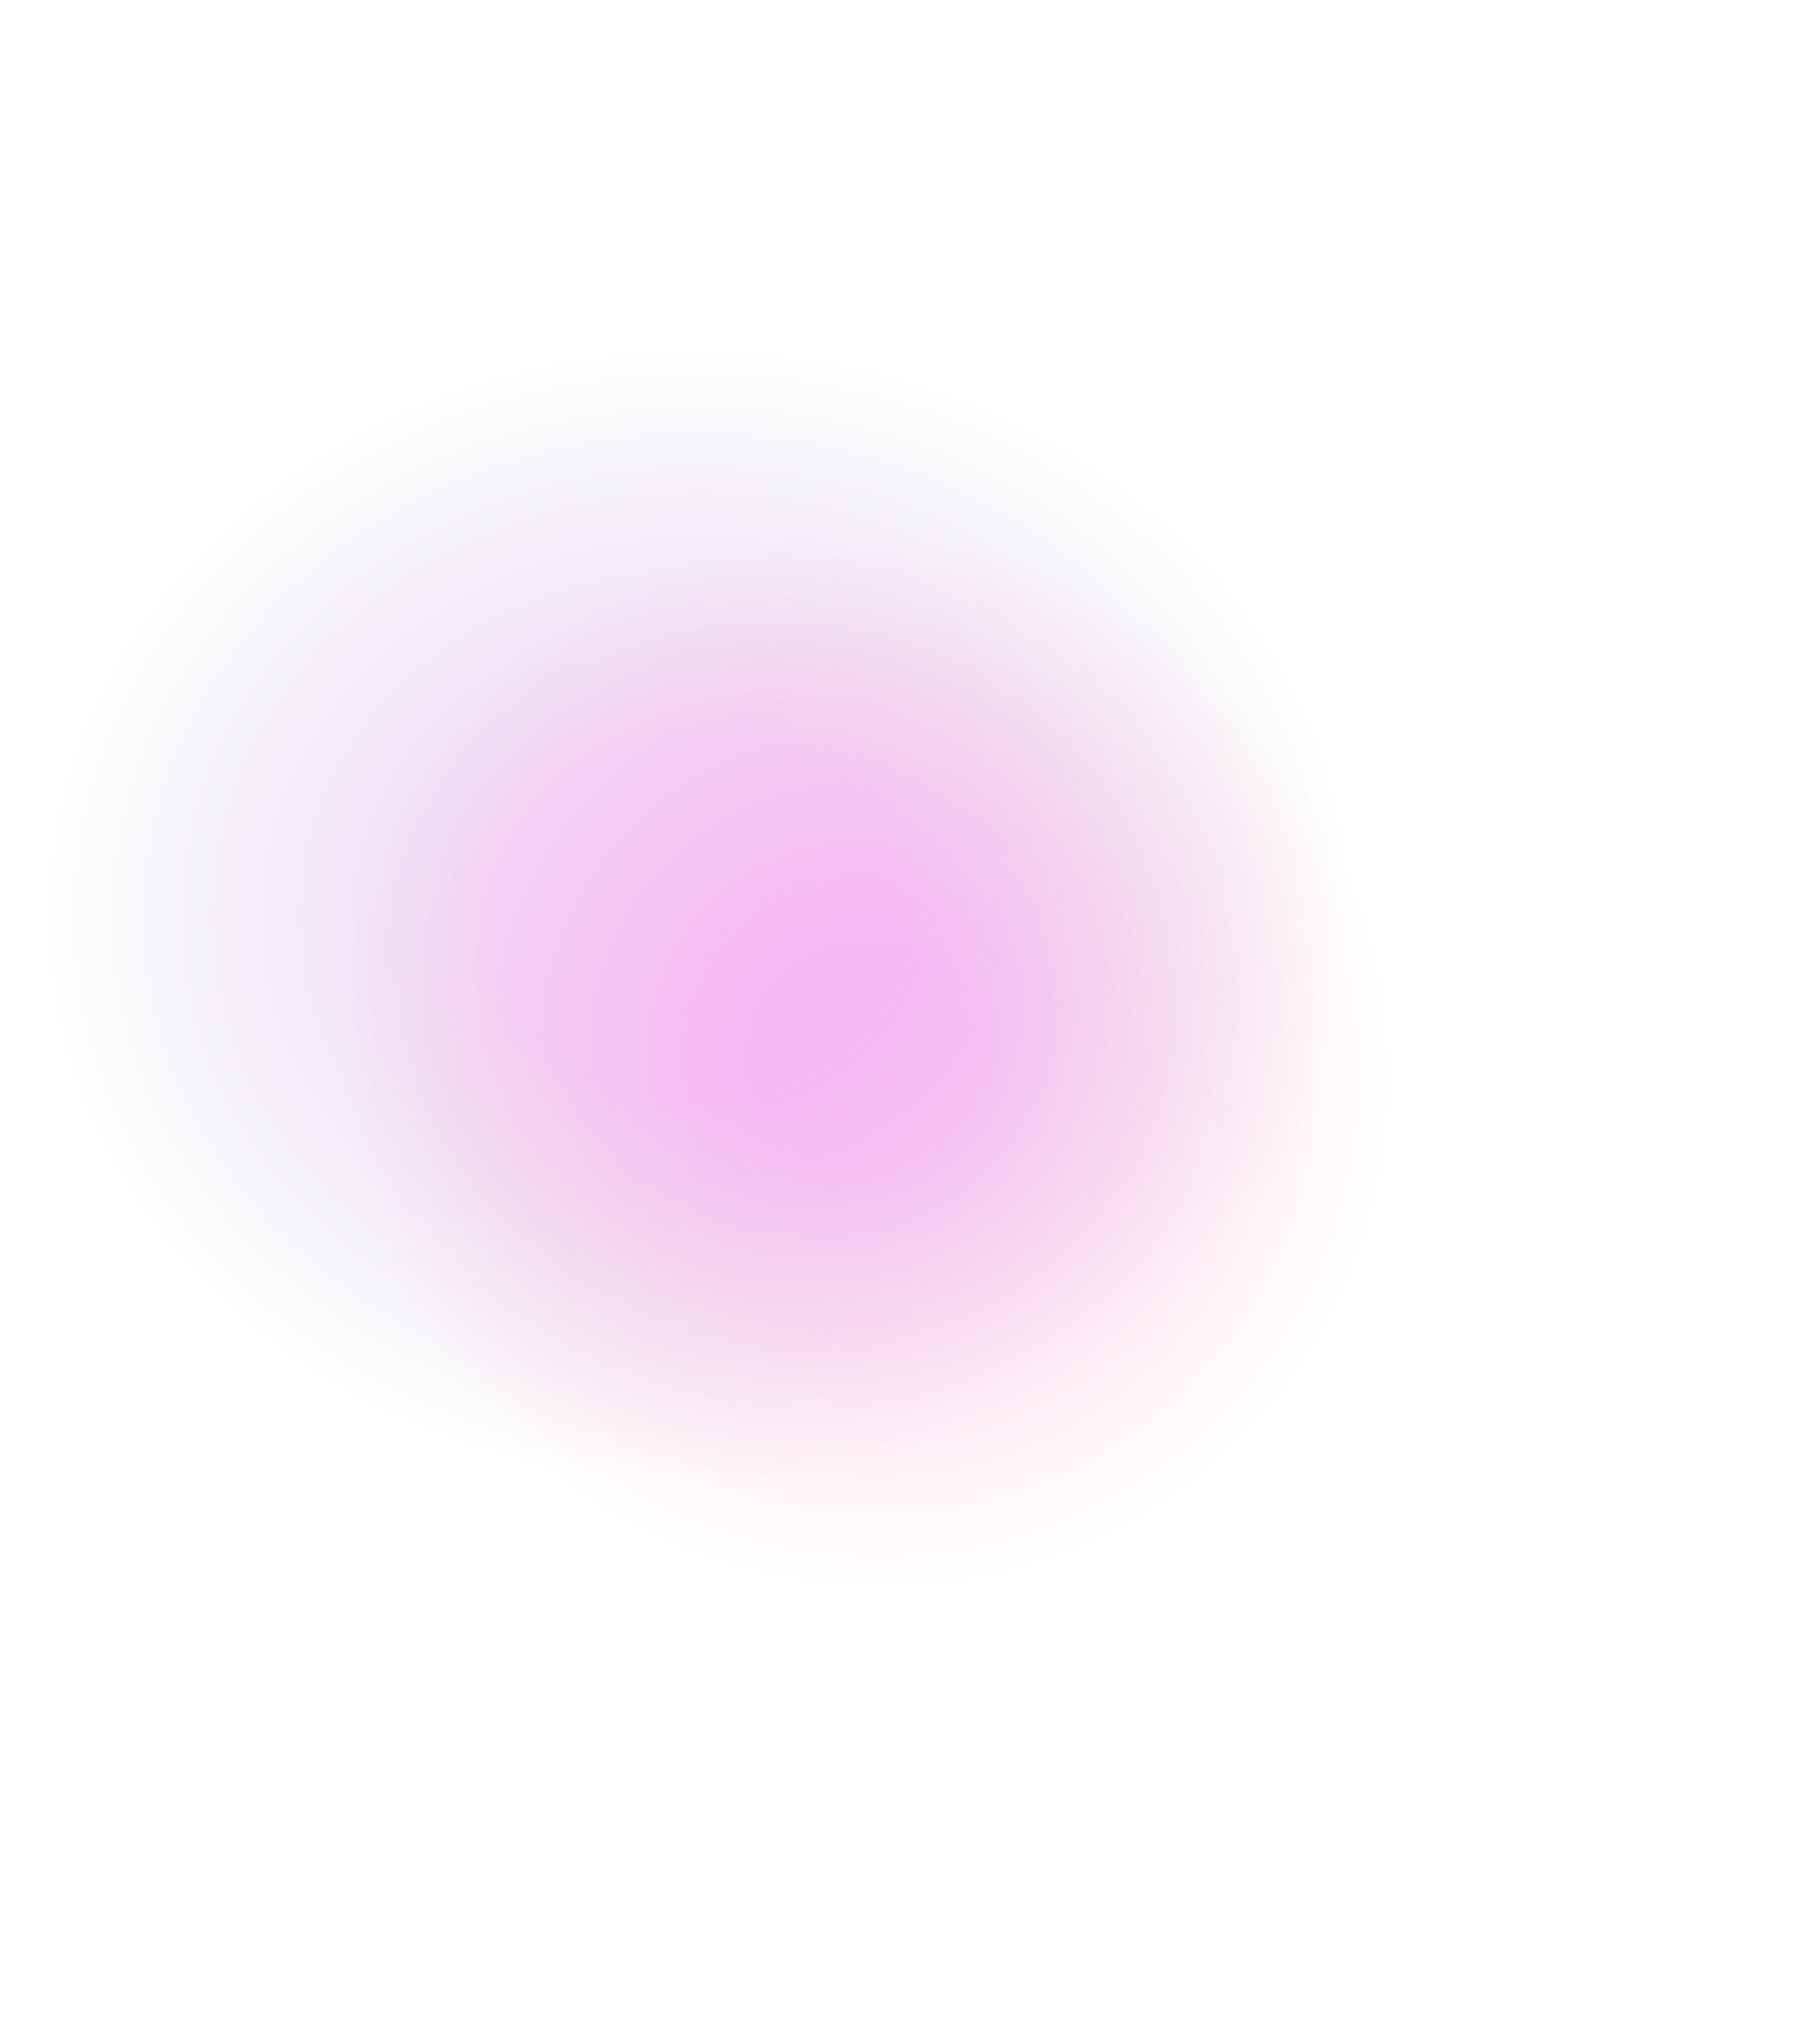 <svg width="1052" height="1167" viewBox="0 0 1052 1167" fill="none" xmlns="http://www.w3.org/2000/svg">
<g opacity="0.15" filter="url(#filter0_f_8802_21649)">
<ellipse cx="403.5" cy="529" rx="375.5" ry="329" fill="url(#paint0_radial_8802_21649)"/>
</g>
<g opacity="0.3" filter="url(#filter1_f_8802_21649)">
<ellipse cx="500.093" cy="612.565" rx="298.637" ry="307.28" transform="rotate(-37.335 500.093 612.565)" fill="url(#paint1_radial_8802_21649)" fill-opacity="0.7"/>
</g>
<defs>
<filter id="filter0_f_8802_21649" x="-172" y="0" width="1151" height="1058" filterUnits="userSpaceOnUse" color-interpolation-filters="sRGB">
<feFlood flood-opacity="0" result="BackgroundImageFix"/>
<feBlend mode="normal" in="SourceGraphic" in2="BackgroundImageFix" result="shape"/>
<feGaussianBlur stdDeviation="100" result="effect1_foregroundBlur_8802_21649"/>
</filter>
<filter id="filter1_f_8802_21649" x="-51.766" y="58.416" width="1103.71" height="1108.3" filterUnits="userSpaceOnUse" color-interpolation-filters="sRGB">
<feFlood flood-opacity="0" result="BackgroundImageFix"/>
<feBlend mode="normal" in="SourceGraphic" in2="BackgroundImageFix" result="shape"/>
<feGaussianBlur stdDeviation="125" result="effect1_foregroundBlur_8802_21649"/>
</filter>
<radialGradient id="paint0_radial_8802_21649" cx="0" cy="0" r="1" gradientUnits="userSpaceOnUse" gradientTransform="translate(403.5 529) rotate(90) scale(329 375.5)">
<stop offset="0.318" stop-color="#AE0FE6"/>
<stop offset="1" stop-color="#23055C" stop-opacity="0"/>
</radialGradient>
<radialGradient id="paint1_radial_8802_21649" cx="0" cy="0" r="1" gradientUnits="userSpaceOnUse" gradientTransform="translate(500.093 612.565) rotate(90) scale(307.28 298.637)">
<stop offset="0.219" stop-color="#FF16DA" stop-opacity="0.84"/>
<stop offset="1" stop-color="#FF164E" stop-opacity="0"/>
</radialGradient>
</defs>
</svg>
